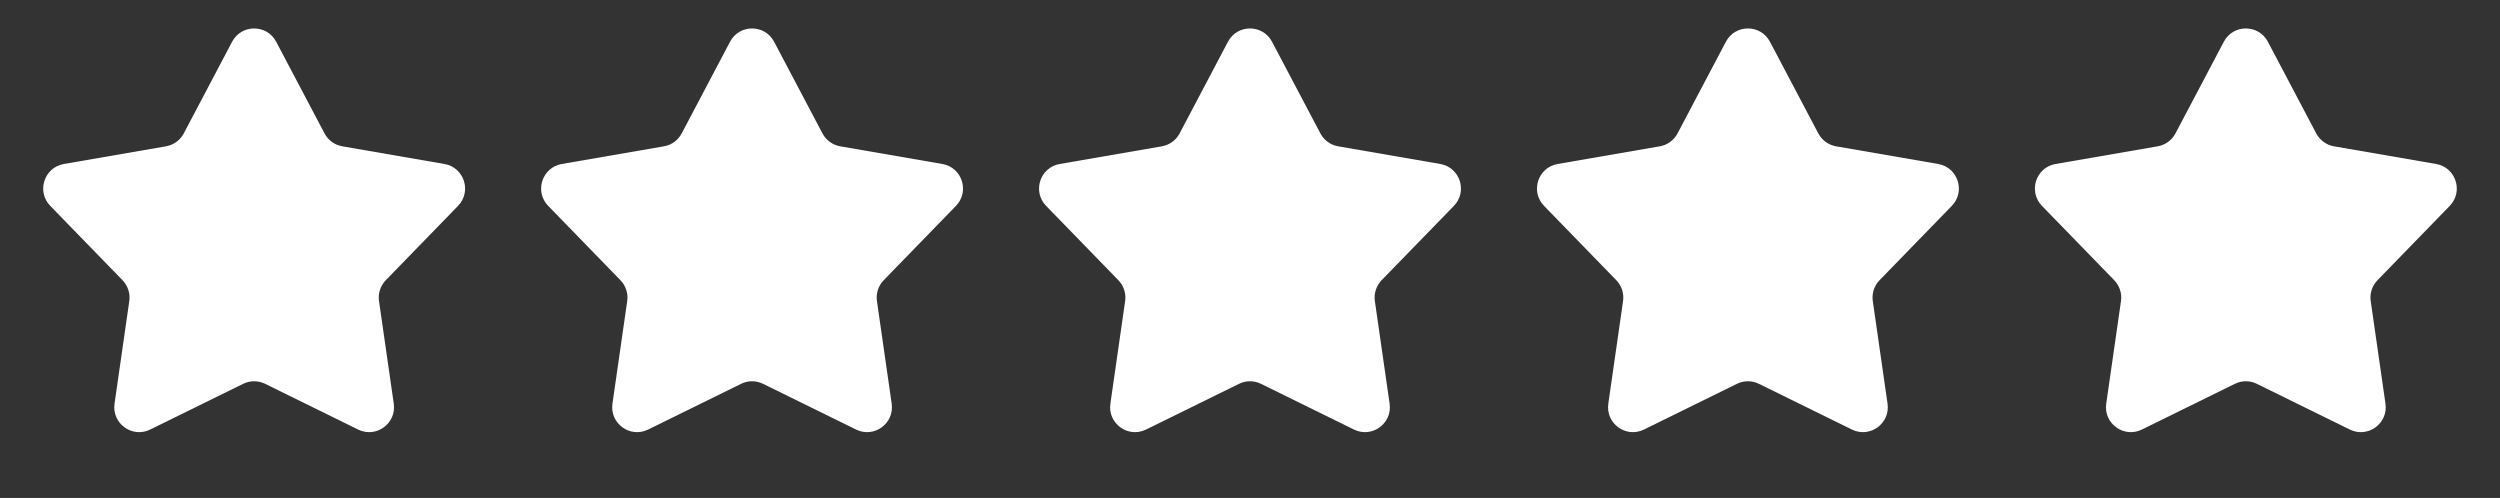 <?xml version="1.0" encoding="UTF-8"?> <svg xmlns="http://www.w3.org/2000/svg" width="241" height="48" viewBox="0 0 241 48" fill="none"><rect x="0" y="0" width="241" height="48" fill="#333333" stroke="none"/><path d="M22.377 4.023C23.278 2.316 25.722 2.316 26.623 4.023L31.285 12.86C31.632 13.518 32.265 13.978 32.998 14.105L42.843 15.808C44.745 16.137 45.5 18.462 44.155 19.846L37.192 27.01C36.673 27.544 36.431 28.288 36.537 29.025L37.959 38.914C38.234 40.824 36.257 42.261 34.525 41.409L25.559 37.001C24.891 36.672 24.109 36.672 23.441 37.001L14.475 41.409C12.743 42.261 10.766 40.824 11.041 38.914L12.463 29.025C12.569 28.288 12.327 27.544 11.808 27.01L4.845 19.846C3.5 18.462 4.255 16.137 6.157 15.808L16.002 14.105C16.735 13.978 17.368 13.518 17.715 12.86L22.377 4.023Z" fill="white"></path><path d="M70.377 4.023C71.278 2.316 73.722 2.316 74.623 4.023L79.285 12.86C79.632 13.518 80.265 13.978 80.998 14.105L90.843 15.808C92.745 16.137 93.5 18.462 92.155 19.846L85.192 27.01C84.673 27.544 84.431 28.288 84.537 29.025L85.959 38.914C86.234 40.824 84.257 42.261 82.525 41.409L73.559 37.001C72.891 36.672 72.109 36.672 71.441 37.001L62.475 41.409C60.743 42.261 58.766 40.824 59.041 38.914L60.463 29.025C60.569 28.288 60.327 27.544 59.808 27.01L52.845 19.846C51.5 18.462 52.255 16.137 54.157 15.808L64.002 14.105C64.735 13.978 65.368 13.518 65.715 12.86L70.377 4.023Z" fill="white"></path><path d="M118.377 4.023C119.278 2.316 121.722 2.316 122.623 4.023L127.285 12.86C127.632 13.518 128.265 13.978 128.998 14.105L138.843 15.808C140.745 16.137 141.5 18.462 140.155 19.846L133.192 27.01C132.673 27.544 132.431 28.288 132.537 29.025L133.959 38.914C134.234 40.824 132.257 42.261 130.525 41.409L121.559 37.001C120.891 36.672 120.109 36.672 119.441 37.001L110.475 41.409C108.744 42.261 106.766 40.824 107.041 38.914L108.463 29.025C108.569 28.288 108.327 27.544 107.808 27.01L100.845 19.846C99.5 18.462 100.255 16.137 102.157 15.808L112.002 14.105C112.735 13.978 113.368 13.518 113.715 12.86L118.377 4.023Z" fill="white"></path><path d="M166.377 4.023C167.278 2.316 169.722 2.316 170.623 4.023L175.285 12.86C175.632 13.518 176.265 13.978 176.998 14.105L186.843 15.808C188.745 16.137 189.5 18.462 188.155 19.846L181.192 27.01C180.673 27.544 180.431 28.288 180.537 29.025L181.959 38.914C182.234 40.824 180.257 42.261 178.525 41.409L169.559 37.001C168.891 36.672 168.109 36.672 167.441 37.001L158.475 41.409C156.744 42.261 154.766 40.824 155.041 38.914L156.463 29.025C156.569 28.288 156.327 27.544 155.808 27.01L148.845 19.846C147.5 18.462 148.255 16.137 150.157 15.808L160.002 14.105C160.735 13.978 161.368 13.518 161.715 12.86L166.377 4.023Z" fill="white"></path><path d="M214.377 4.023C215.278 2.316 217.722 2.316 218.623 4.023L223.285 12.86C223.632 13.518 224.265 13.978 224.998 14.105L234.843 15.808C236.745 16.137 237.5 18.462 236.155 19.846L229.192 27.01C228.673 27.544 228.431 28.288 228.537 29.025L229.959 38.914C230.234 40.824 228.256 42.261 226.525 41.409L217.559 37.001C216.891 36.672 216.109 36.672 215.441 37.001L206.475 41.409C204.744 42.261 202.766 40.824 203.041 38.914L204.463 29.025C204.569 28.288 204.327 27.544 203.808 27.01L196.845 19.846C195.5 18.462 196.255 16.137 198.157 15.808L208.002 14.105C208.735 13.978 209.368 13.518 209.715 12.86L214.377 4.023Z" fill="white"></path></svg> 